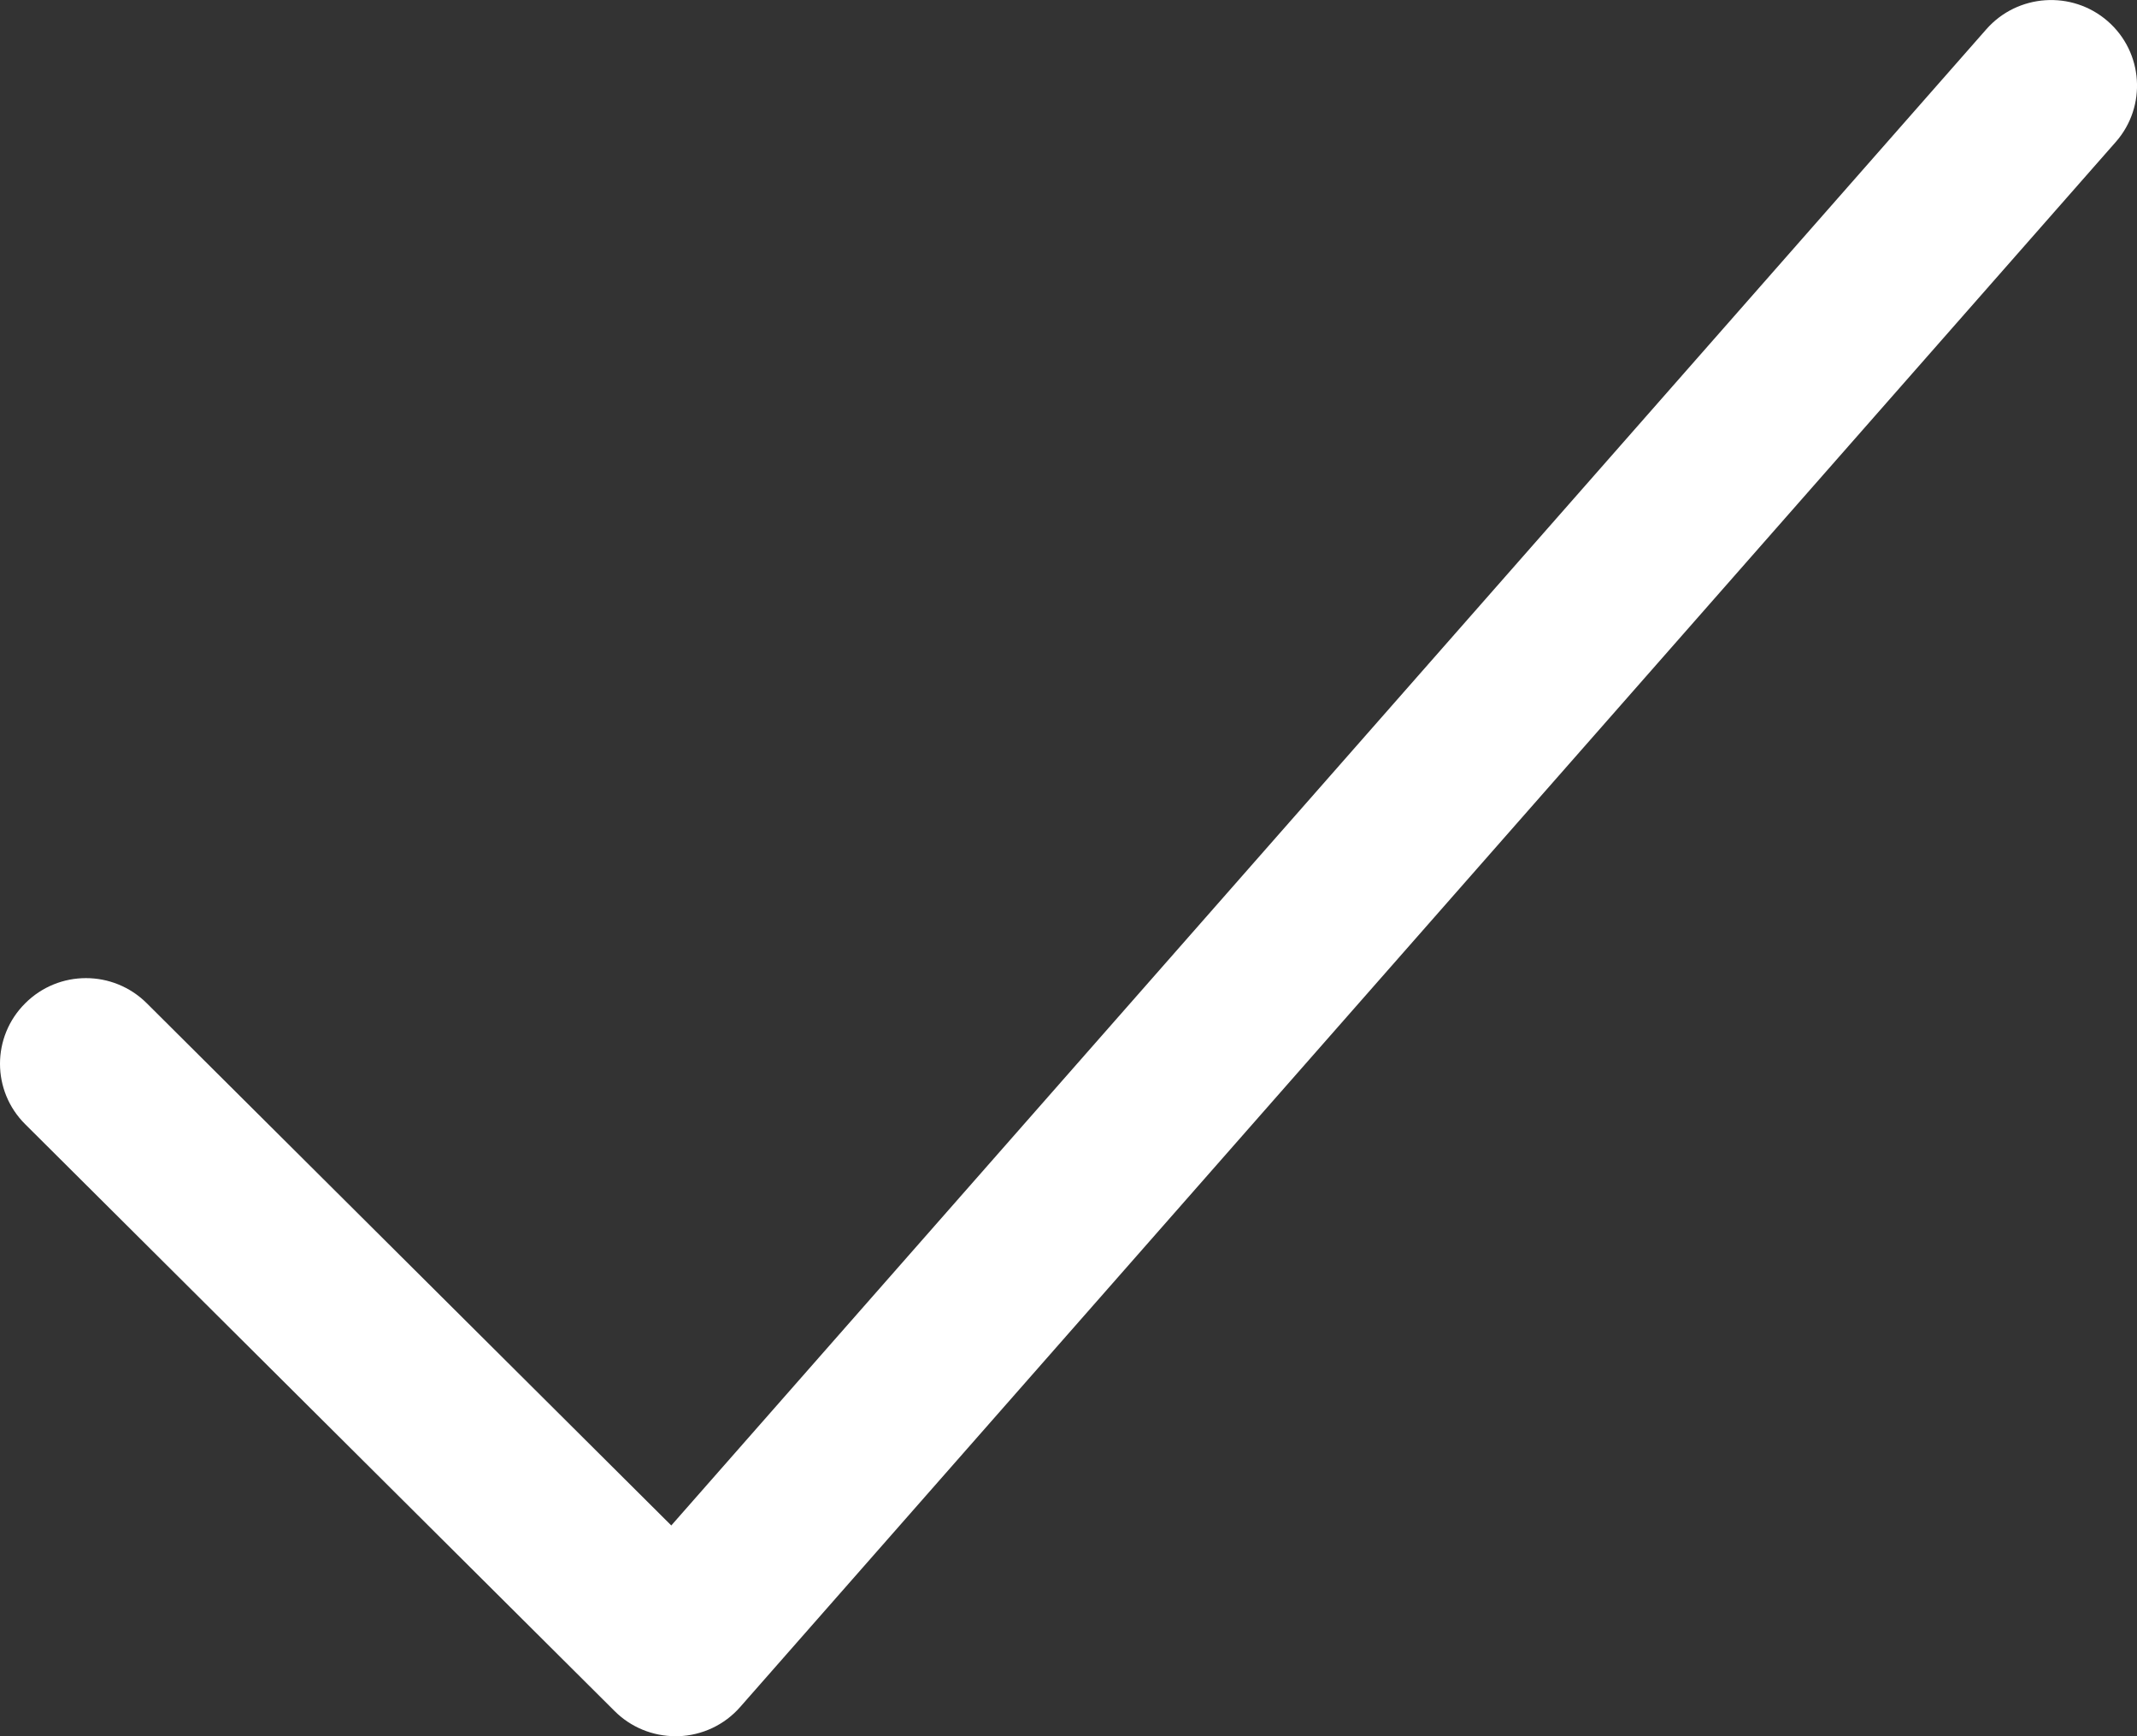 <svg width="16" height="13" viewBox="0 0 16 13" fill="none" xmlns="http://www.w3.org/2000/svg">
<rect x="0" y="0" width="16" height="13" fill="#333333" stroke="none"/>
<path d="M5.058 13C4.887 13 4.723 12.933 4.602 12.812L0.189 8.418C-0.063 8.168 -0.063 7.762 0.189 7.512C0.44 7.261 0.847 7.261 1.099 7.512L5.026 11.422L14.872 0.219C15.106 -0.047 15.513 -0.074 15.78 0.158C16.048 0.391 16.075 0.797 15.841 1.063L5.542 12.781C5.425 12.915 5.257 12.994 5.079 13C5.072 13 5.065 13 5.058 13V13Z" fill="white"/>
</svg>
